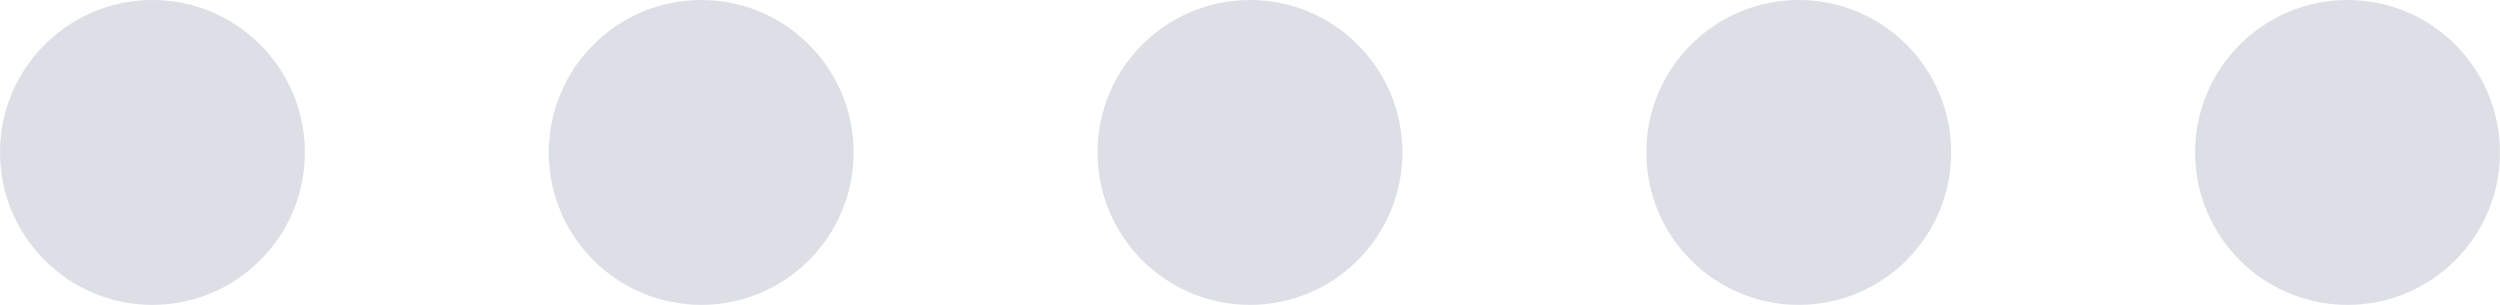 <?xml version="1.0" encoding="UTF-8"?>
<!DOCTYPE svg PUBLIC "-//W3C//DTD SVG 1.1//EN" "http://www.w3.org/Graphics/SVG/1.1/DTD/svg11.dtd">
<!-- Creator: CorelDRAW 2020 (64-Bit) -->
<svg xmlns="http://www.w3.org/2000/svg" xml:space="preserve" width="82px" height="10px" version="1.1" style="shape-rendering:geometricPrecision; text-rendering:geometricPrecision; image-rendering:optimizeQuality; fill-rule:evenodd; clip-rule:evenodd"
viewBox="0 0 82 10"
 xmlns:xlink="http://www.w3.org/1999/xlink"
 xmlns:xodm="http://www.corel.com/coreldraw/odm/2003">
 <defs>
  <style type="text/css">
   <![CDATA[
    .fil0 {fill:#DCE0E6}
   ]]>
  </style>
 </defs>
 <g id="Warstwa_x0020_1">
  <path class="fil0" d="M5 0c2.761,0 5,2.239 5,5 0,2.762 -2.239,5 -5,5 -2.762,0 -5,-2.238 -5,-5 0,-2.761 2.238,-5 5,-5z"/>
  <path class="fil0" d="M23 0c2.761,0 5,2.239 5,5 0,2.762 -2.239,5 -5,5 -2.762,0 -5,-2.238 -5,-5 0,-2.761 2.238,-5 5,-5z"/>
  <path class="fil0" d="M40.999 0c2.762,0 5,2.239 5,5 0,2.762 -2.238,5 -5,5 -2.761,0 -5,-2.238 -5,-5 0,-2.761 2.239,-5 5,-5z"/>
  <path class="fil0" d="M58.999 0c2.762,0 5,2.239 5,5 0,2.762 -2.238,5 -5,5 -2.761,0 -5,-2.238 -5,-5 0,-2.761 2.239,-5 5,-5z"/>
  <path class="fil0" d="M76.999 0c2.762,0 5,2.239 5,5 0,2.762 -2.238,5 -5,5 -2.761,0 -5,-2.238 -5,-5 0,-2.761 2.239,-5 5,-5z"/>
 </g>
</svg>

